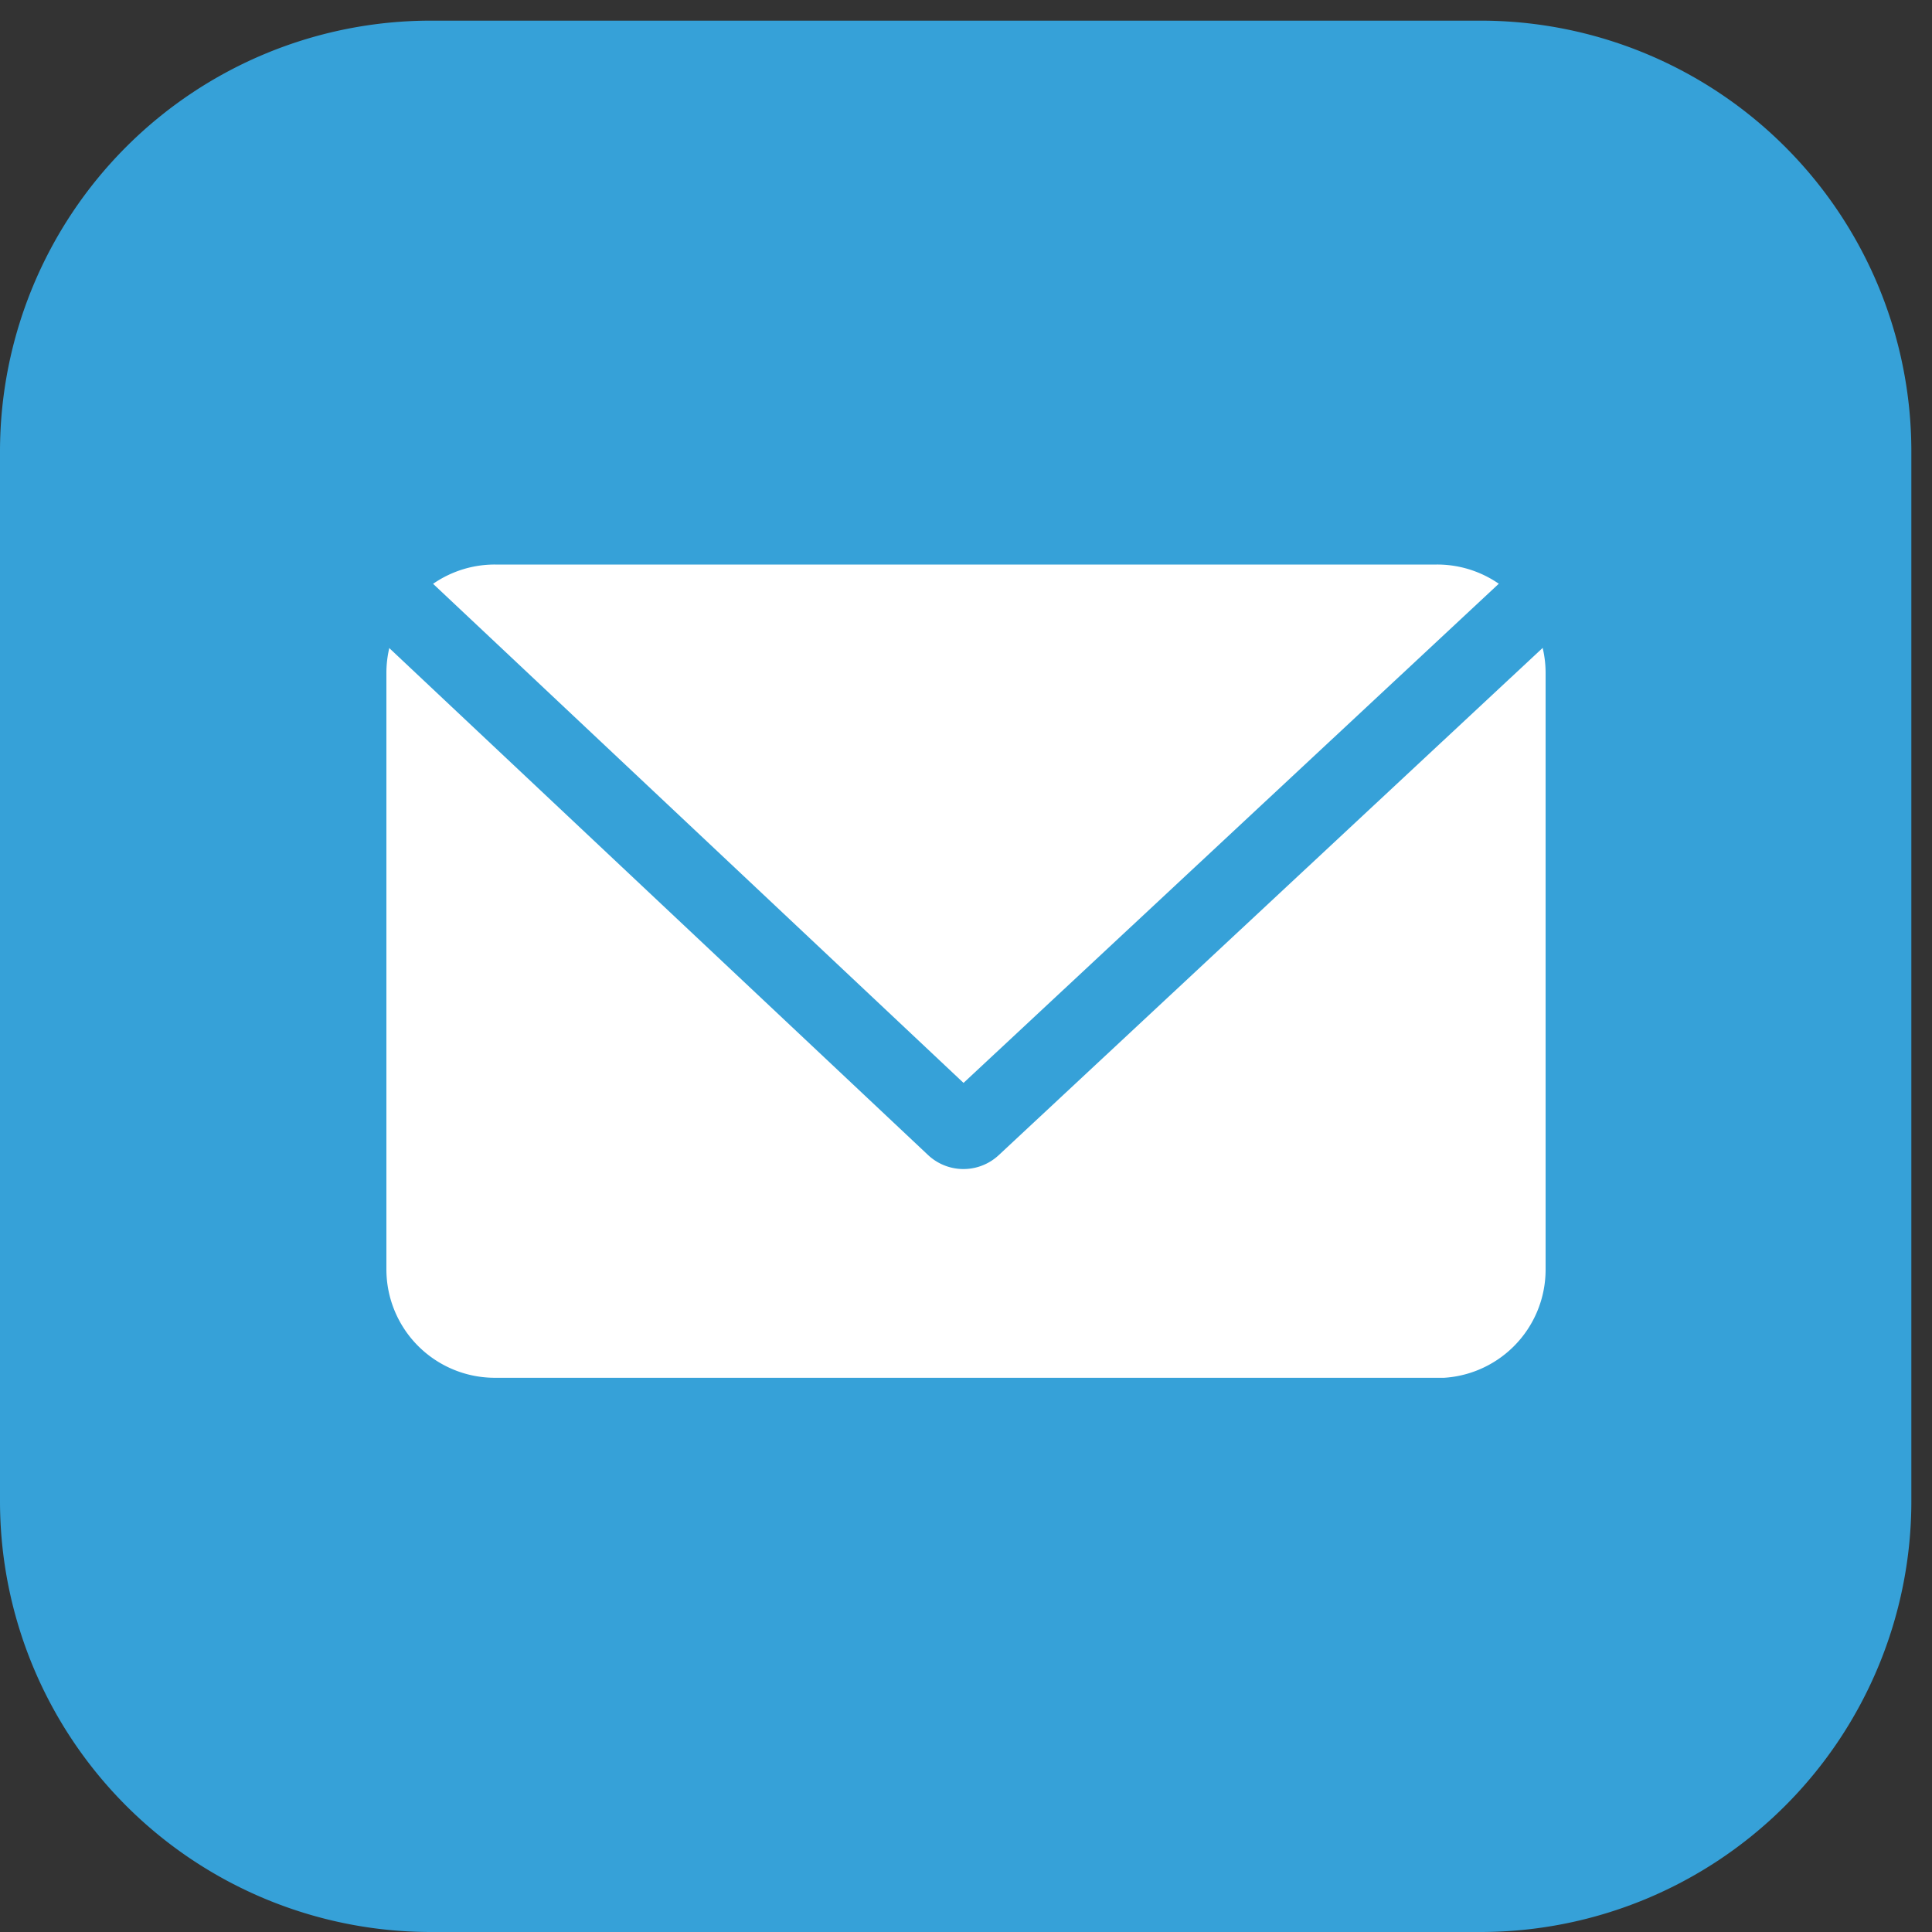 <svg id="メール" xmlns="http://www.w3.org/2000/svg" xmlns:xlink="http://www.w3.org/1999/xlink" width="35" height="35" viewBox="0 0 35 35">
  <rect x="0" y="0" width="35" height="35" fill="#333333" stroke="none"/>
  <defs>
    <clipPath id="clip-path">
      <rect id="長方形_2788" data-name="長方形 2788" width="35" height="35" fill="none"/>
    </clipPath>
    <clipPath id="clip-path-2">
      <rect id="長方形_2789" data-name="長方形 2789" width="22.385" height="14.919" transform="translate(6.307 10.041)" fill="none"/>
    </clipPath>
  </defs>
  <g id="グループ_2618" data-name="グループ 2618">
    <g id="グループ_2617" data-name="グループ 2617" clip-path="url(#clip-path)">
      <path id="パス_16680" data-name="パス 16680" d="M26.82,35H7.806A7.806,7.806,0,0,1,0,27.194V8.18A7.806,7.806,0,0,1,7.806.374H26.82A7.806,7.806,0,0,1,34.626,8.18V27.194A7.806,7.806,0,0,1,26.82,35" fill="#36a1d8"/>
    </g>
  </g>
  <g id="グループ_2620" data-name="グループ 2620">
    <g id="グループ_2619" data-name="グループ 2619" clip-path="url(#clip-path-2)">
      <path id="パス_16681" data-name="パス 16681" d="M26.032,24.96H8.968A1.965,1.965,0,0,1,7,23V12.191a1.964,1.964,0,0,1,1.965-1.964H26.032A1.964,1.964,0,0,1,28,12.191V23a1.964,1.964,0,0,1-1.964,1.964" fill="#fff"/>
      <path id="パス_16682" data-name="パス 16682" d="M7,10.736l10.289,9.681a.241.241,0,0,0,.33,0L28,10.736" fill="none" stroke="#36a1d8" stroke-linecap="round" stroke-miterlimit="10" stroke-width="1.392"/>
    </g>
  </g>
</svg>
